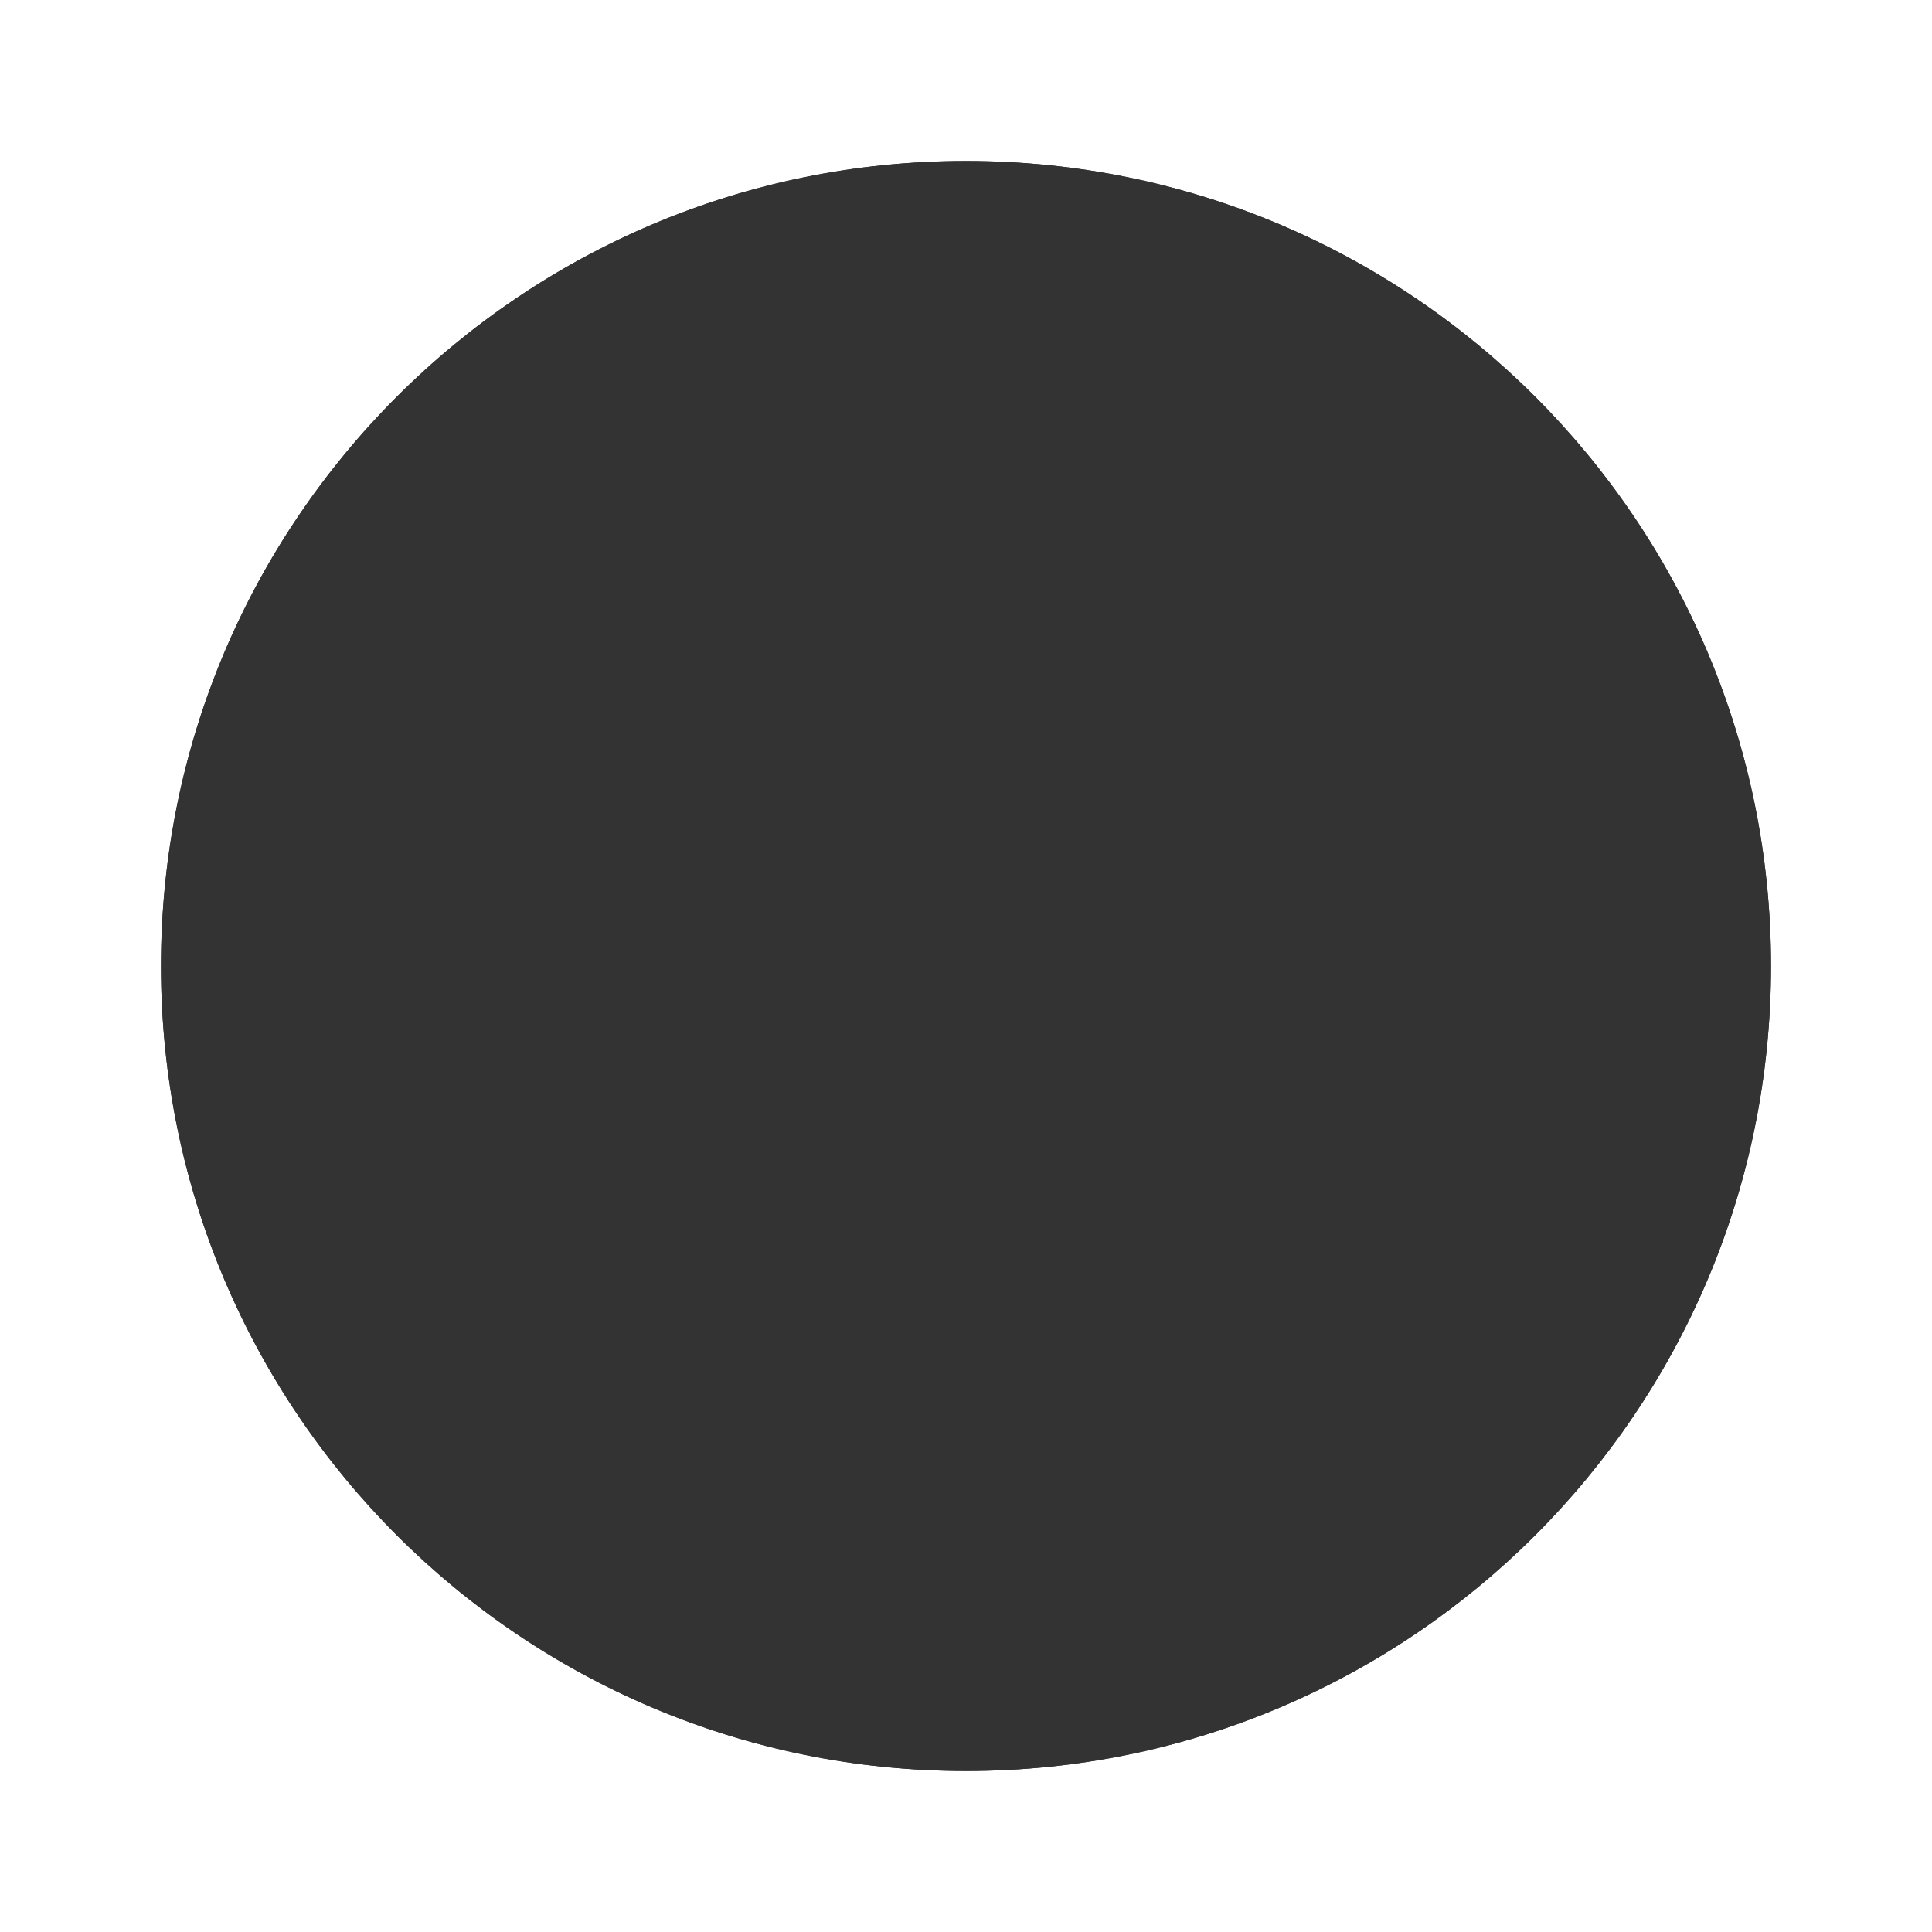 <svg width="48" height="48" viewBox="0 0 48 48" fill="none" xmlns="http://www.w3.org/2000/svg">
<path d="M24 44C35.046 44 44 35.046 44 24C44 12.954 35.046 4 24 4C12.954 4 4 12.954 4 24C4 35.046 12.954 44 24 44Z" fill="#333333"/>
<path fill-rule="evenodd" clip-rule="evenodd" d="M24 41.5C33.665 41.5 41.5 33.665 41.5 24C41.5 14.335 33.665 6.5 24 6.5C14.335 6.5 6.5 14.335 6.5 24C6.5 33.665 14.335 41.5 24 41.5ZM24 44C35.046 44 44 35.046 44 24C44 12.954 35.046 4 24 4C12.954 4 4 12.954 4 24C4 35.046 12.954 44 24 44Z" fill="#333333"/>
</svg>
